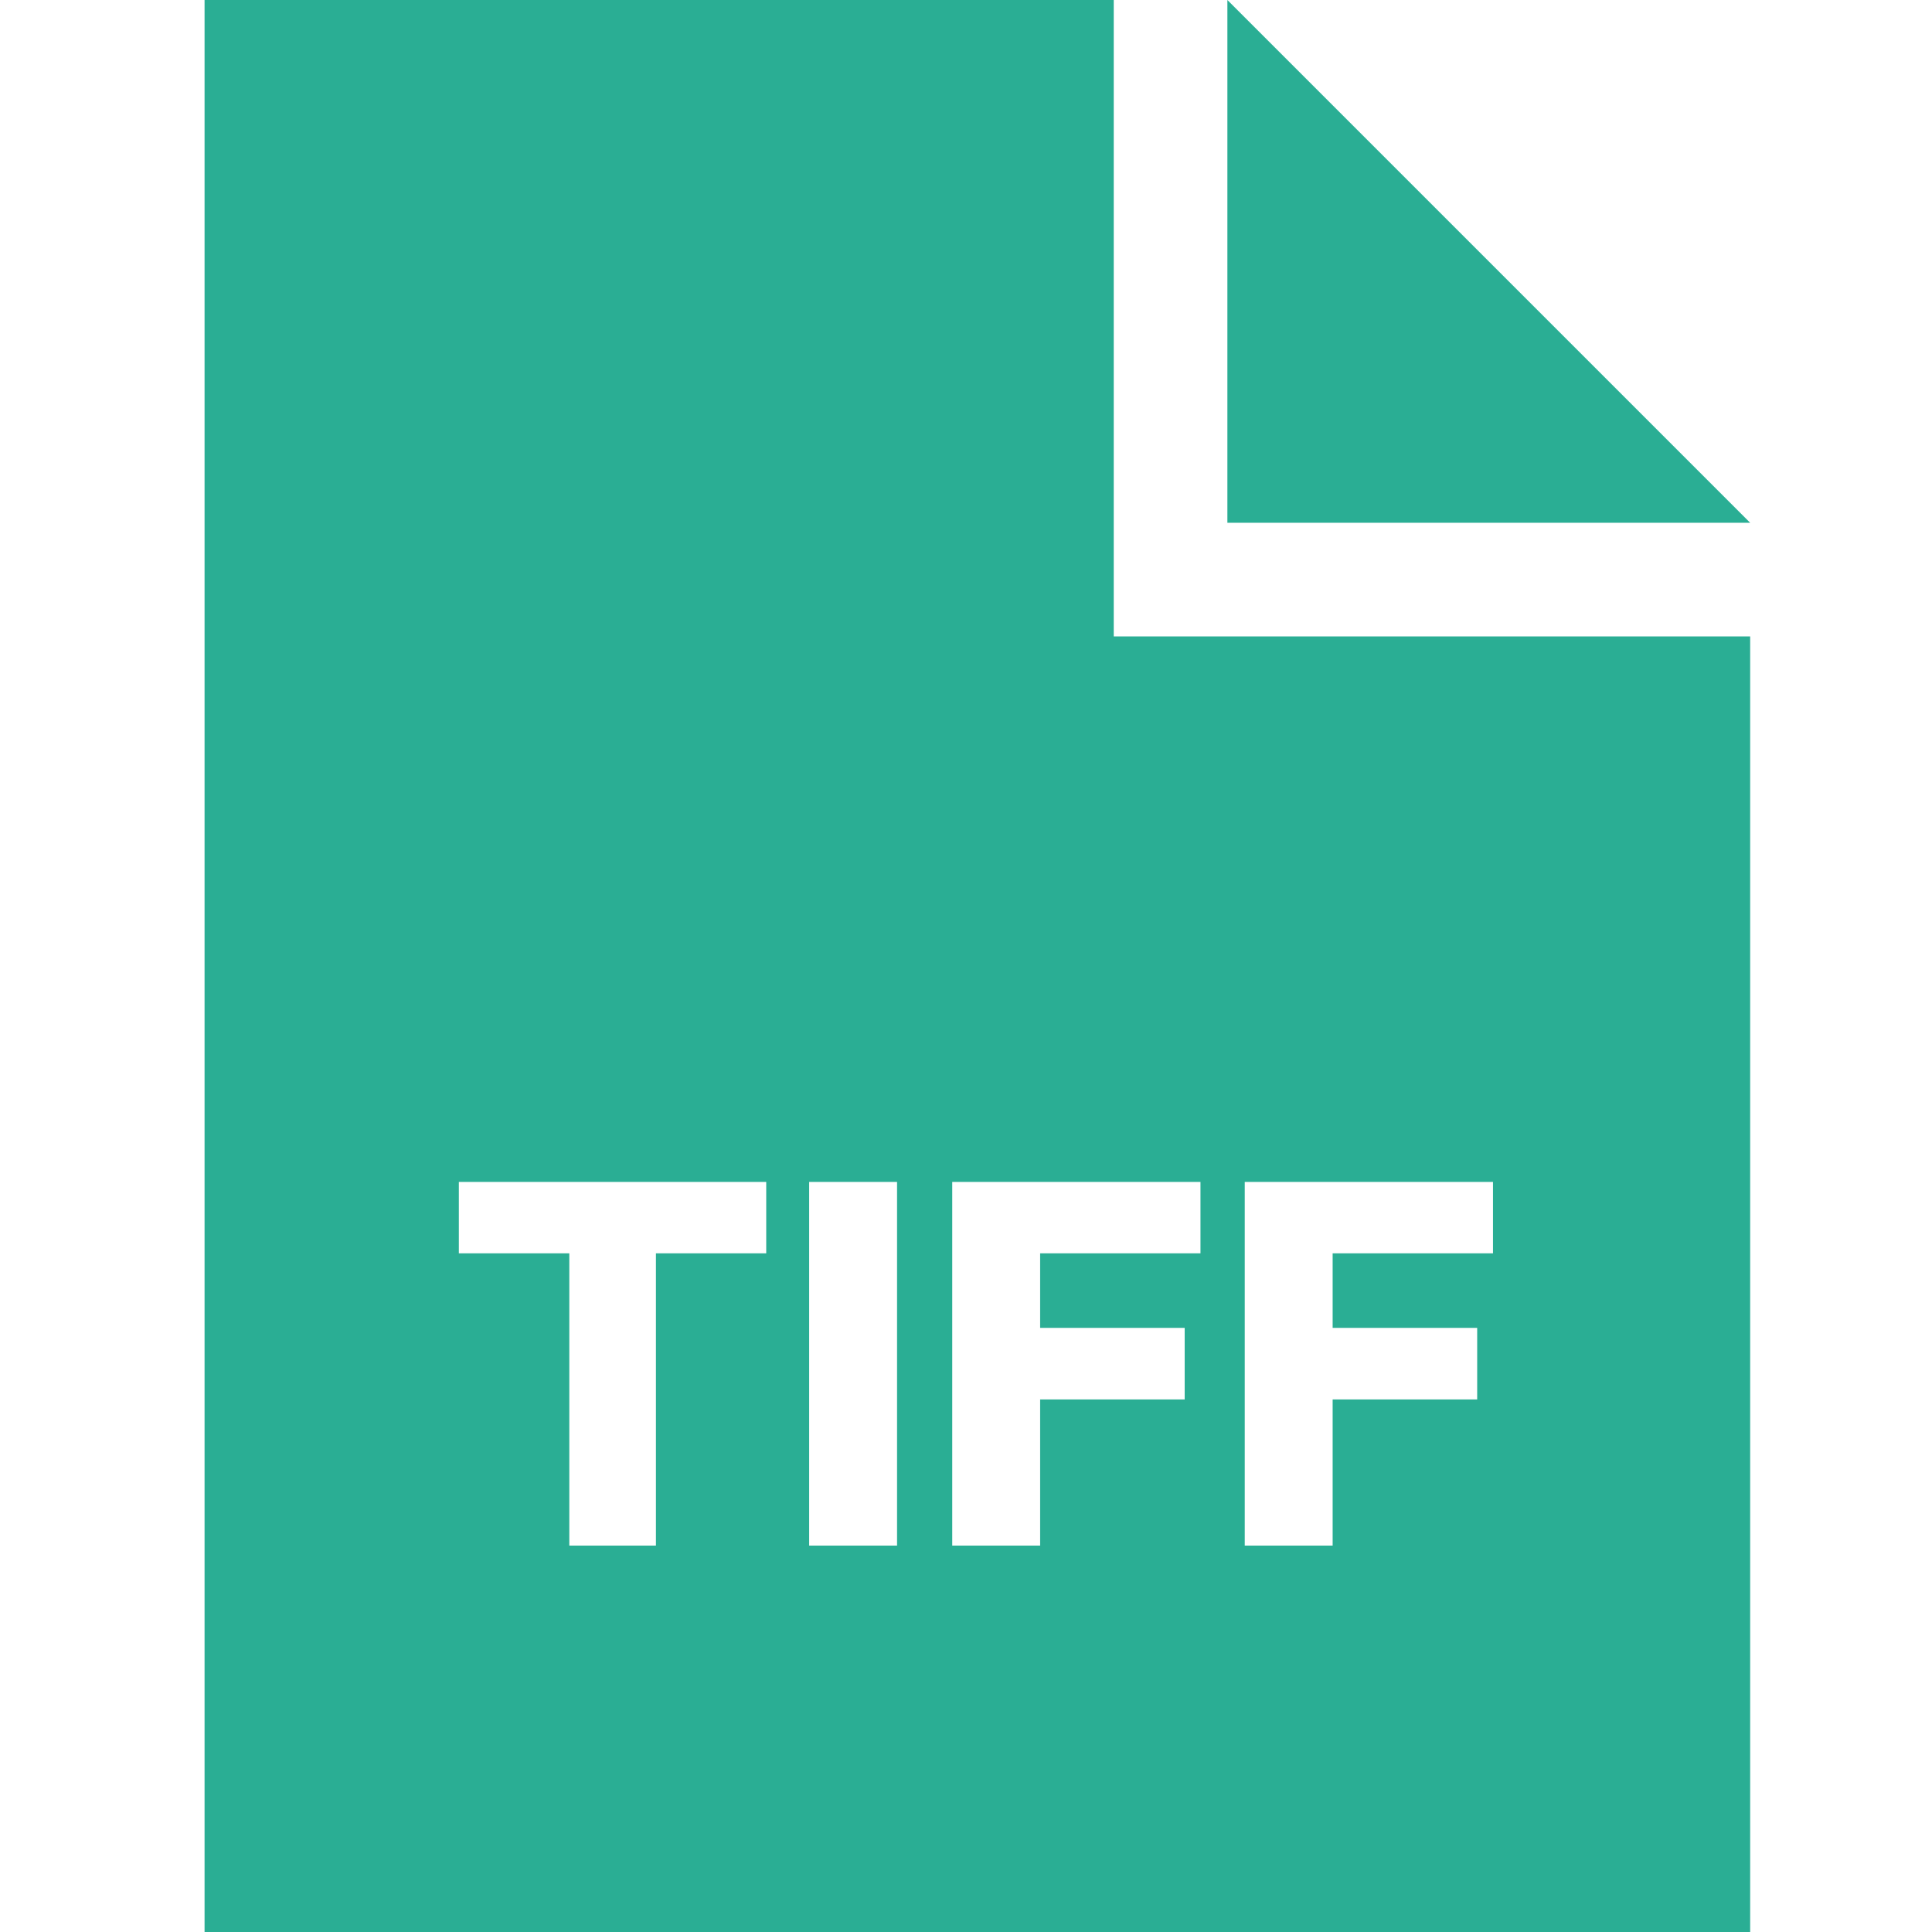 <svg width="85" height="85" viewBox="0 0 85 85" fill="none" xmlns="http://www.w3.org/2000/svg">
<path fill-rule="evenodd" clip-rule="evenodd" d="M49 0H9V85H77V28H49V0ZM54 23V0L77 23H54ZM20.188 52V55.141H25.047V68H28.859V55.141H33.711V52H20.188ZM39.467 68V52H35.6V68H39.467ZM41.895 52V68H45.762V61.57H52.121V58.422H45.762V55.141H52.816V52H41.895ZM54.764 52V68H58.631V61.57H64.99V58.422H58.631V55.141H65.686V52H54.764Z" fill="#2AAE94"/>
</svg>
